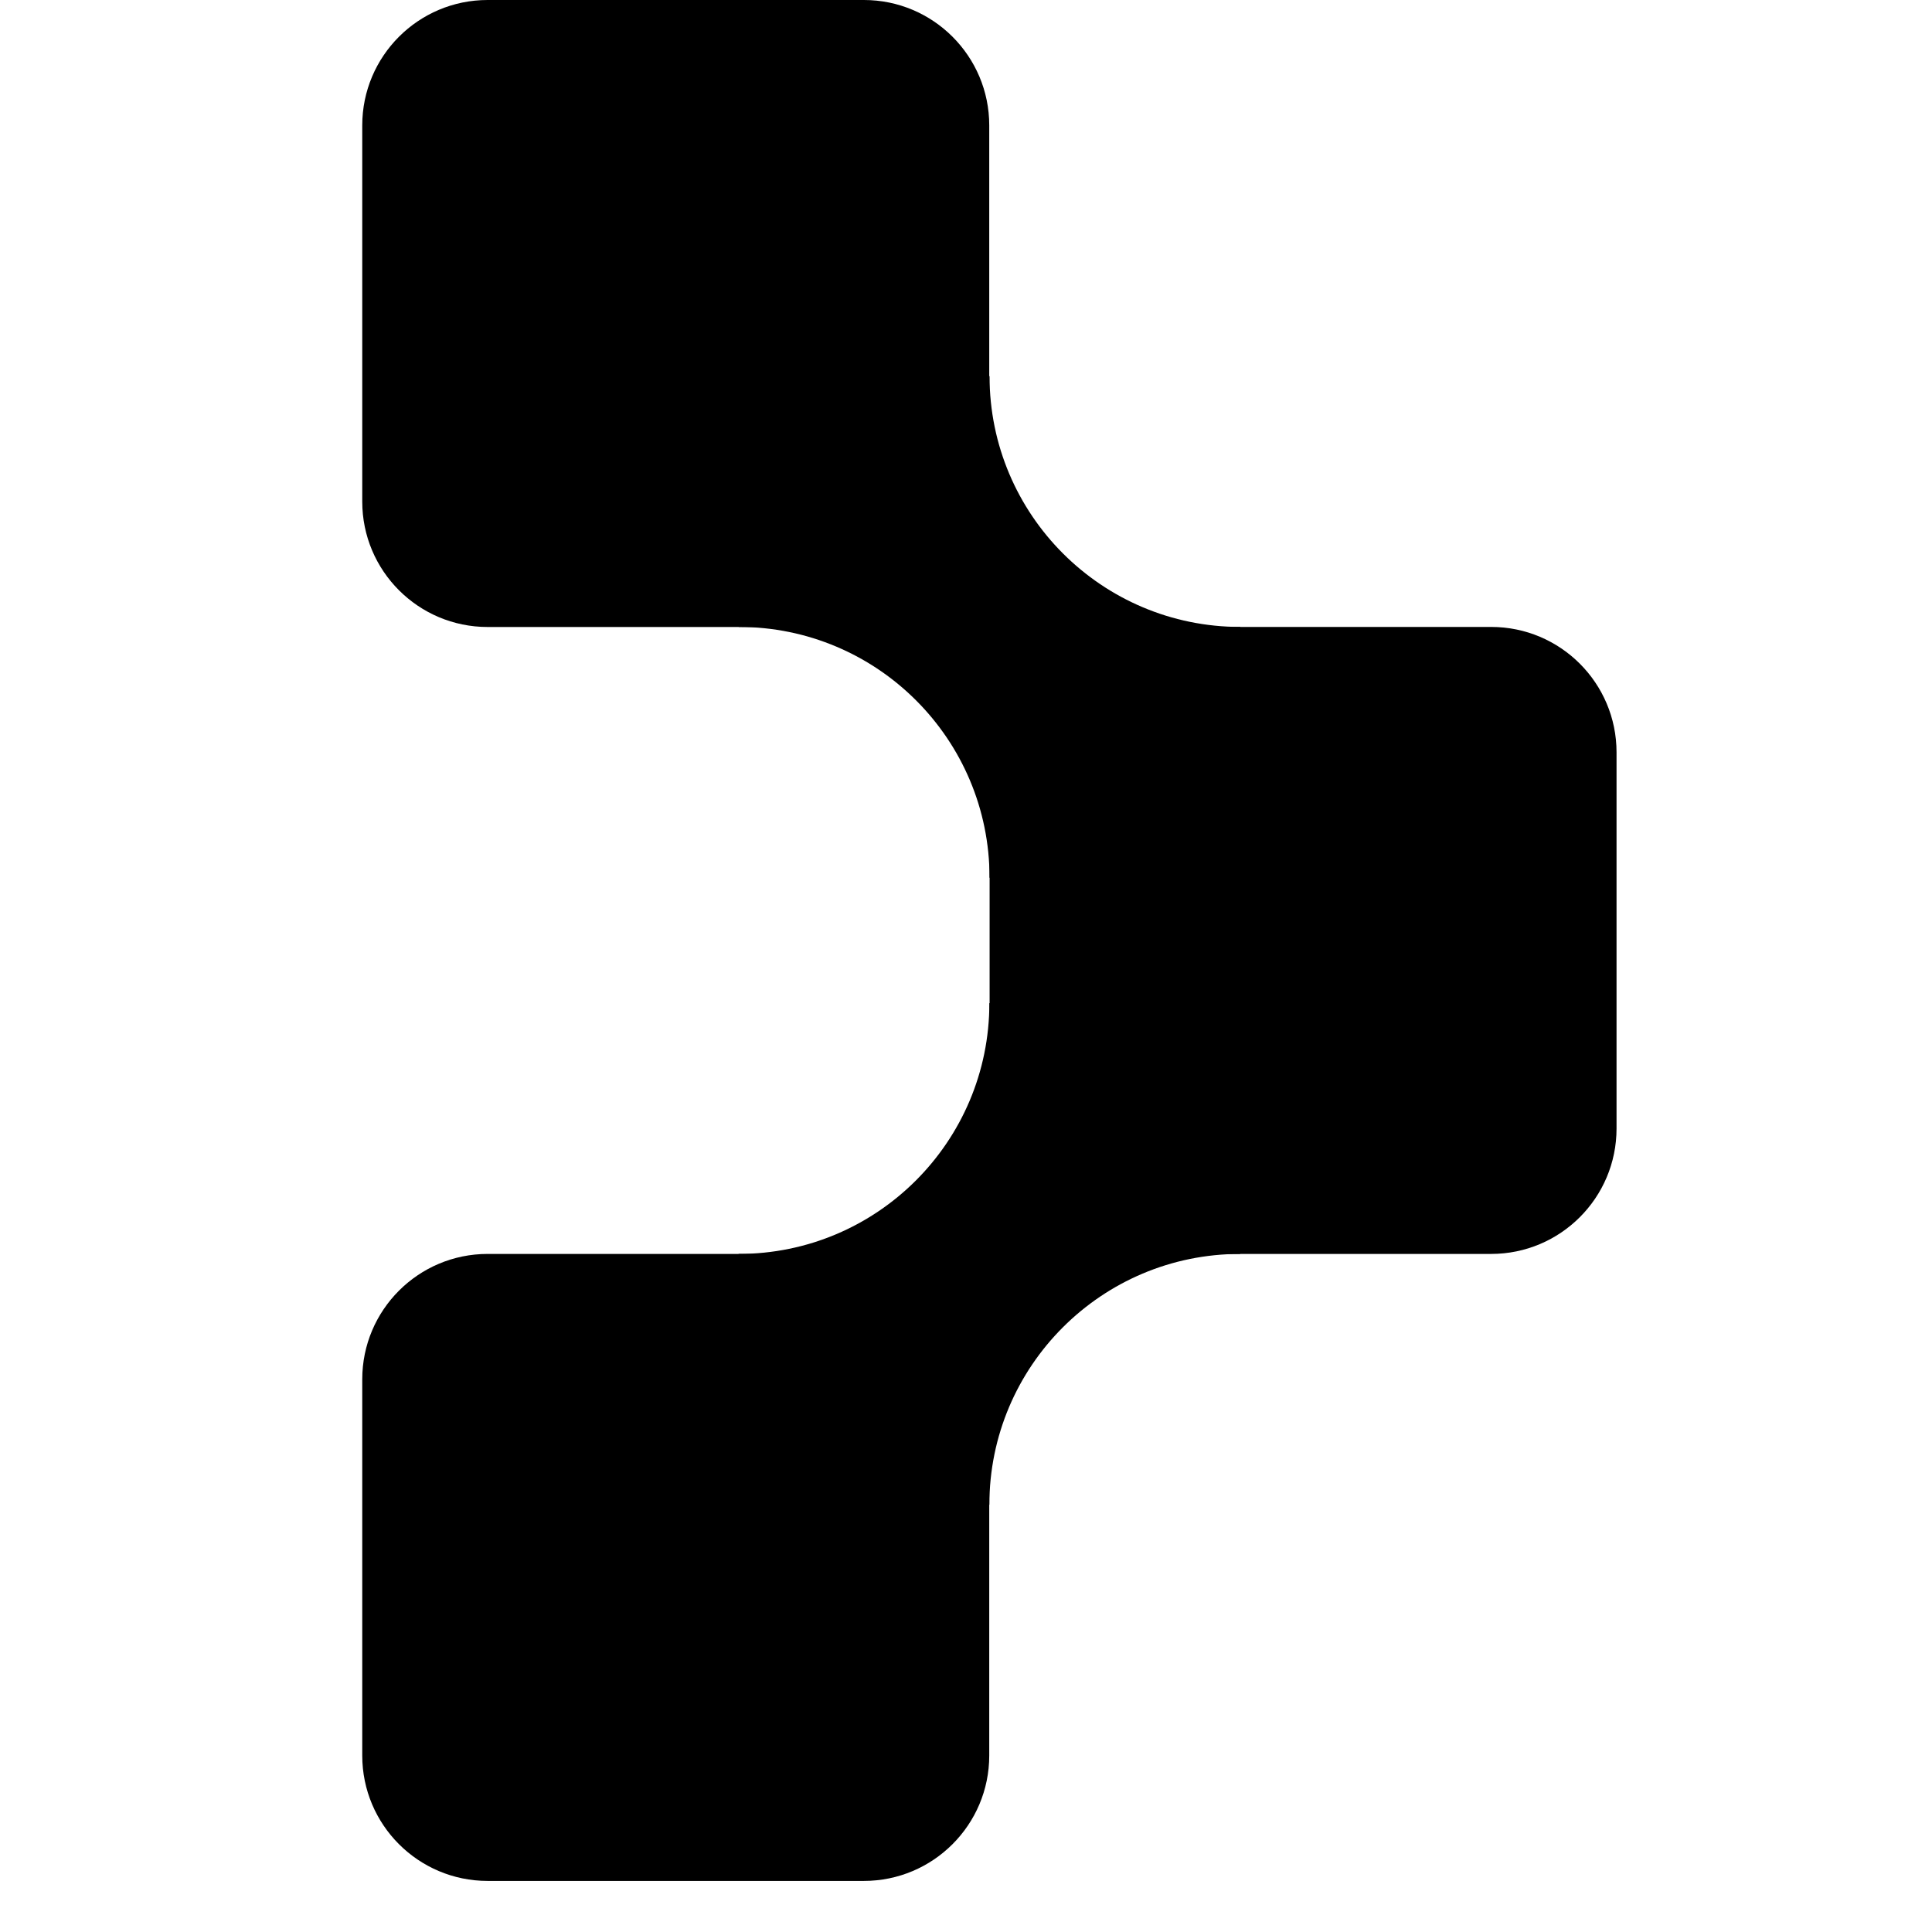 <svg width="32" height="32" viewBox="0 0 32 32" fill="none"
     xmlns="http://www.w3.org/2000/svg">
  <path
    d="M16.391 18.692C16.391 19.839 17.32 20.769 18.468 20.769H24.698C25.845 20.769 26.775 19.839 26.775 18.692V12.461C26.775 11.314 25.845 10.384 24.698 10.384H18.468C17.32 10.384 16.391 11.314 16.391 12.461V18.692Z"
    fill="black" style="fill:black;fill-opacity:1;"/>
  <path
    d="M6 29.077C6 30.224 6.93 31.154 8.077 31.154H14.308C15.455 31.154 16.385 30.224 16.385 29.077V22.846C16.385 21.699 15.455 20.769 14.308 20.769H8.077C6.93 20.769 6 21.699 6 22.846V29.077Z"
    fill="black" style="fill:black;fill-opacity:1;"/>
  <path
    d="M6 8.308C6 9.455 6.93 10.385 8.077 10.385H14.308C15.455 10.385 16.385 9.455 16.385 8.308V2.077C16.385 0.93 15.455 -3.24249e-05 14.308 -3.24249e-05H8.077C6.93 -3.24249e-05 6 0.93 6 2.077V8.308Z"
    fill="black" style="fill:black;fill-opacity:1;"/>
  <path
    d="M16.387 24.923C16.387 22.628 18.247 20.769 20.541 20.769V16.615H16.387C16.387 18.909 14.527 20.769 12.233 20.769V24.923H16.387Z"
    fill="black" style="fill:black;fill-opacity:1;"/>
  <path
    d="M12.236 10.384C14.53 10.384 16.39 12.244 16.39 14.538L20.544 14.538L20.544 10.384C18.25 10.384 16.39 8.525 16.39 6.231L12.236 6.231L12.236 10.384Z"
    fill="black" style="fill:black;fill-opacity:1;"/>
</svg>
